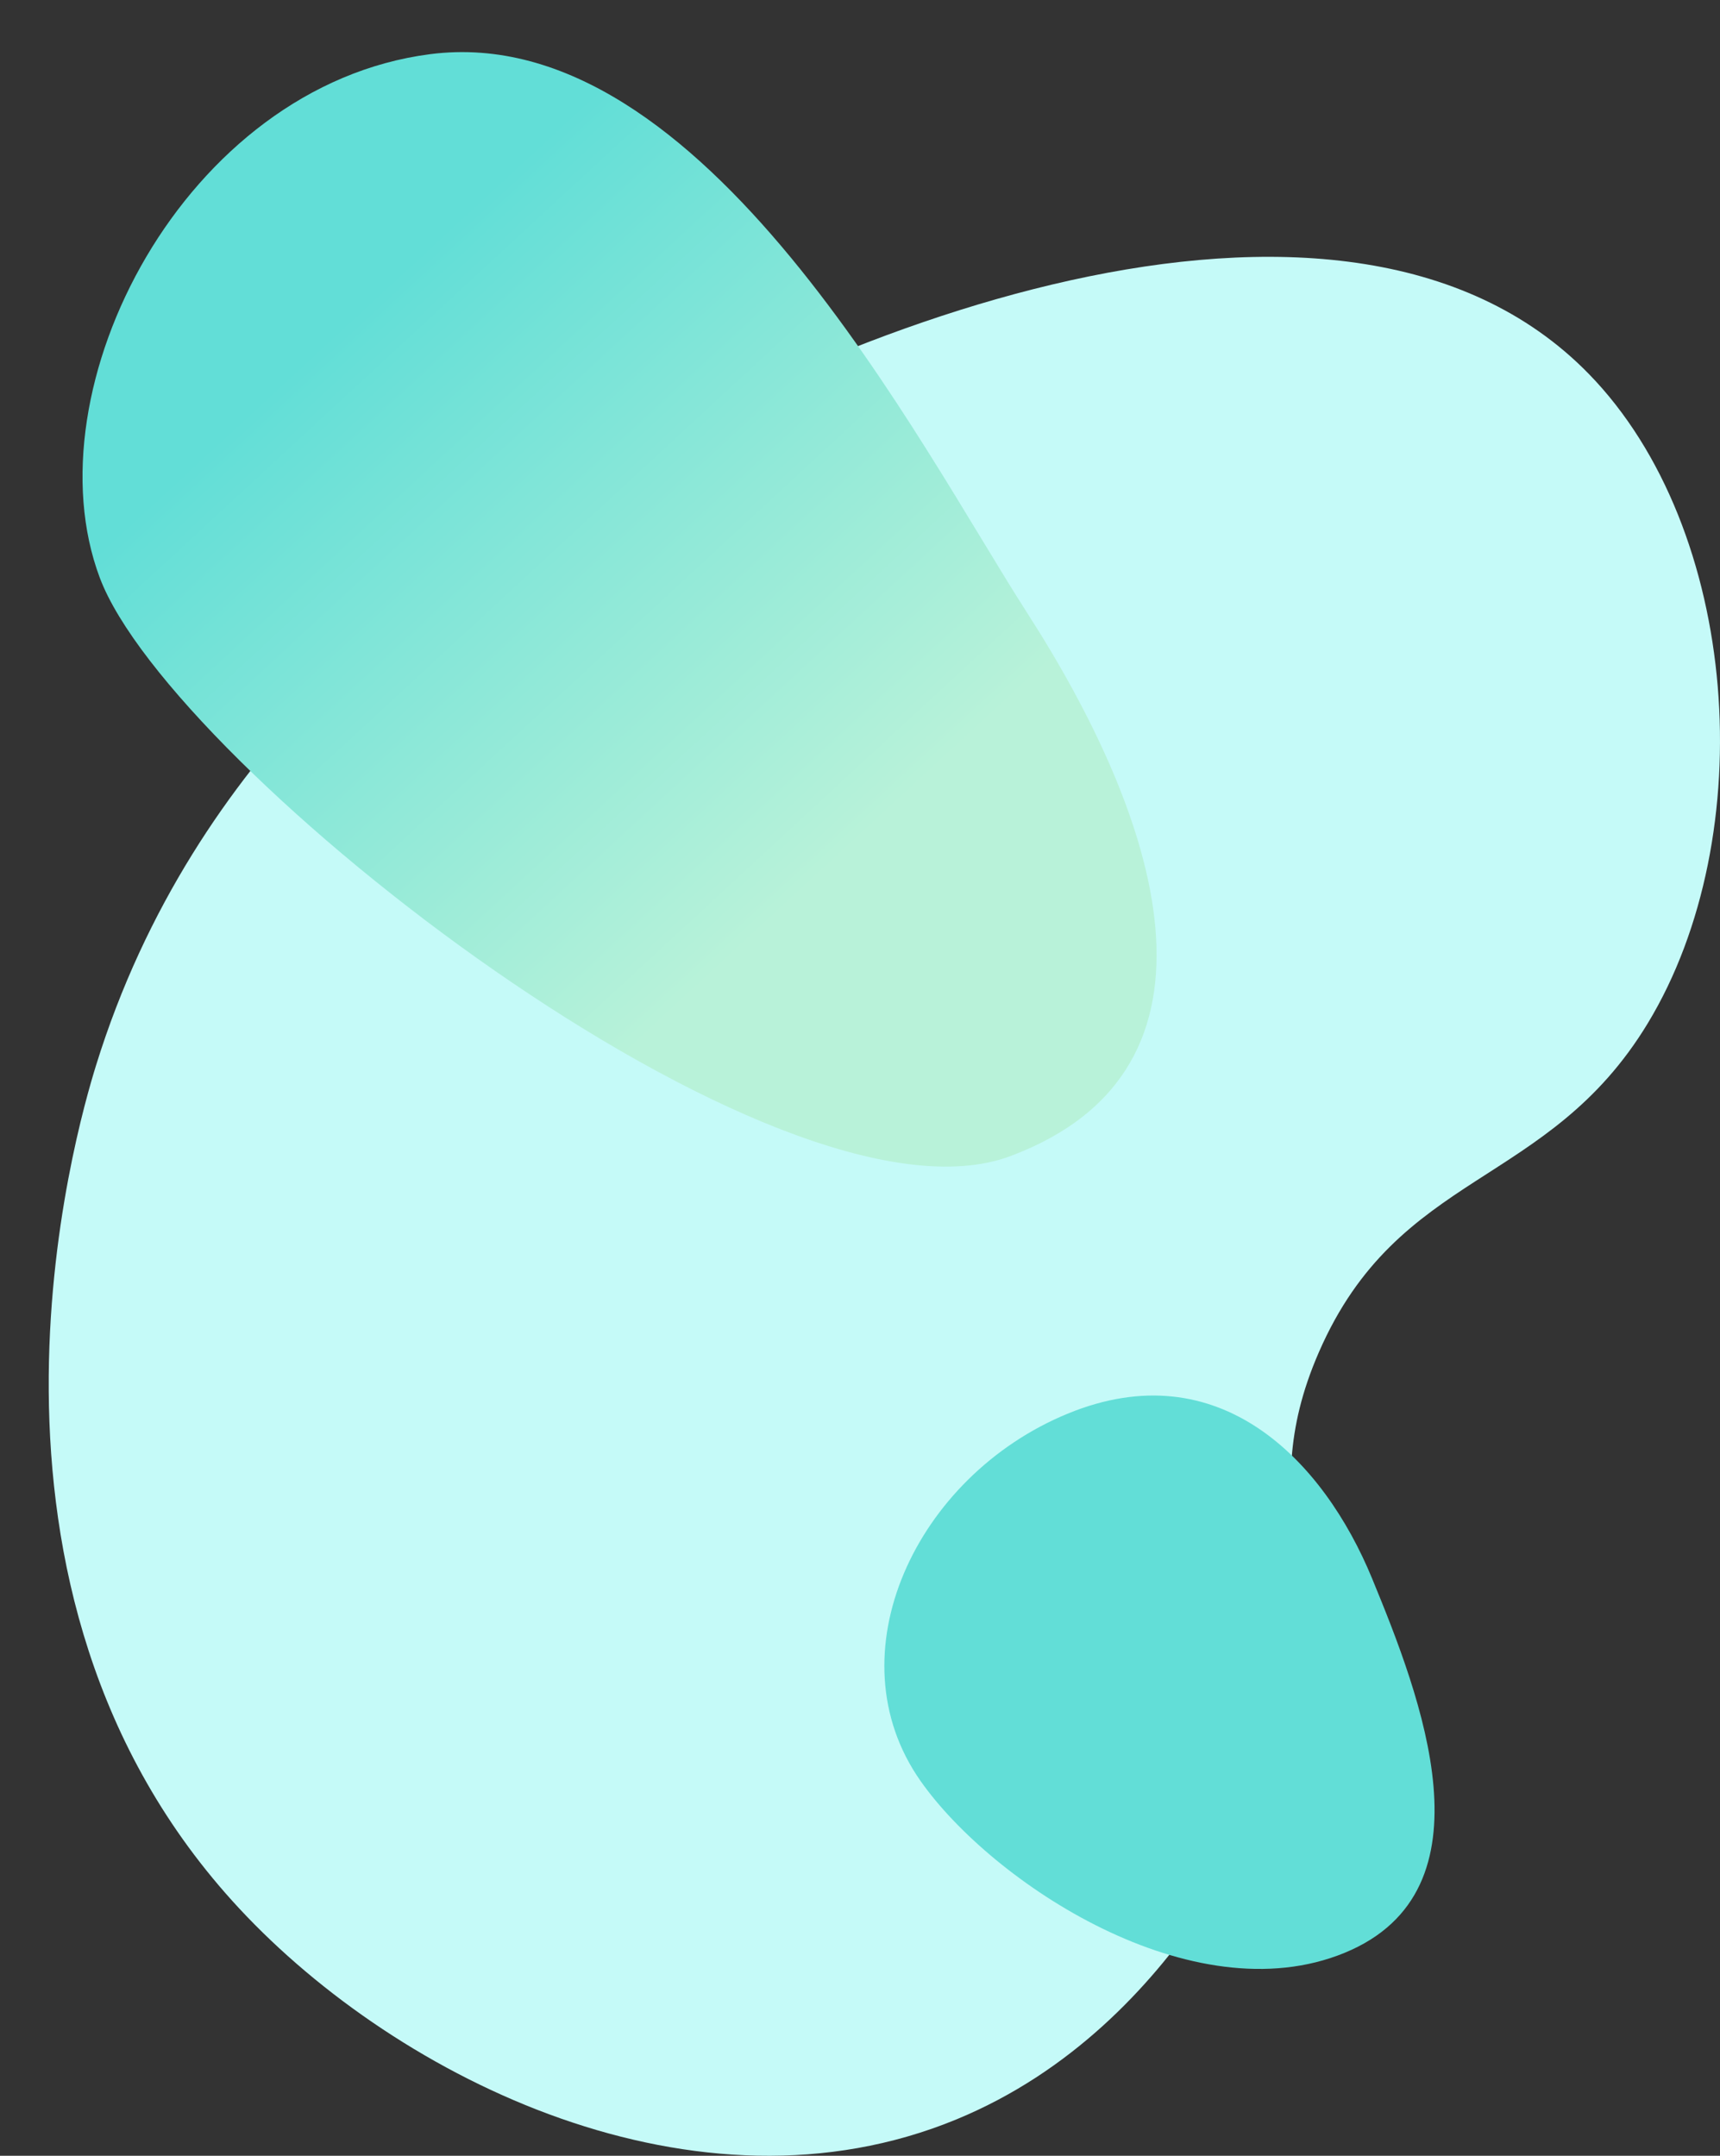 <svg xmlns="http://www.w3.org/2000/svg" xmlns:xlink="http://www.w3.org/1999/xlink" width="330" height="413.647" viewBox="0 0 330 413.647">
  <rect x="0" y="0" width="330" height="413.647" fill="#333333" stroke="none"/>
  <defs>
    <clipPath id="clip-path">
      <rect id="長方形_92" data-name="長方形 92" width="330" height="413.647" transform="translate(0 -49.278)" fill="none"/>
    </clipPath>
    <linearGradient id="linear-gradient" x1="0.803" y1="0.503" x2="0.299" y2="0.505" gradientUnits="objectBoundingBox">
      <stop offset="0" stop-color="#62ded7"/>
      <stop offset="1" stop-color="#b8f2d9"/>
    </linearGradient>
  </defs>
  <g id="グループ_112" data-name="グループ 112" transform="translate(0 49.278)">
    <g id="グループ_111" data-name="グループ 111" clip-path="url(#clip-path)">
      <path id="パス_203" data-name="パス 203" d="M47.09,316.95C-9.992,255.619,15.784,167.406,19.583,155.144c18.9-61.017,64.88-92.806,85.758-106.792,50-33.5,152.966-74.776,200.64-25.889,29.083,29.822,33.117,88.608,11.326,124.591-19.221,31.74-47.776,27.968-63.1,63.1-13.356,30.616,3.772,43.915-8.09,79.285-.869,2.592-17.486,49.836-61.486,67.958C134.95,377.862,77.772,349.916,47.09,316.95" transform="translate(-1.156 0)" fill="#c5faf8"/>
      <path id="パス_204" data-name="パス 204" d="M197.614,319.491c-17.038-24.229-.922-58.508,28.194-70.488s49.108,8.973,58.427,31.615,23.856,59.845-5.263,71.826S211.4,339.1,197.614,319.491" transform="translate(-20.984 -27.022)" fill="#62ded7"/>
      <path id="パス_205" data-name="パス 205" d="M78.218,133.272c-46.143-8.335-92.326-29.405-74.175-73.424S168.452-7.094,204.362,7.713s57.926,76.331,30.249,114.893c-30.847,42.977-119.047,17.411-156.393,10.666" transform="translate(152.883 216.313) rotate(-133)" fill="url(#linear-gradient)"/>
    </g>
  </g>
</svg>
